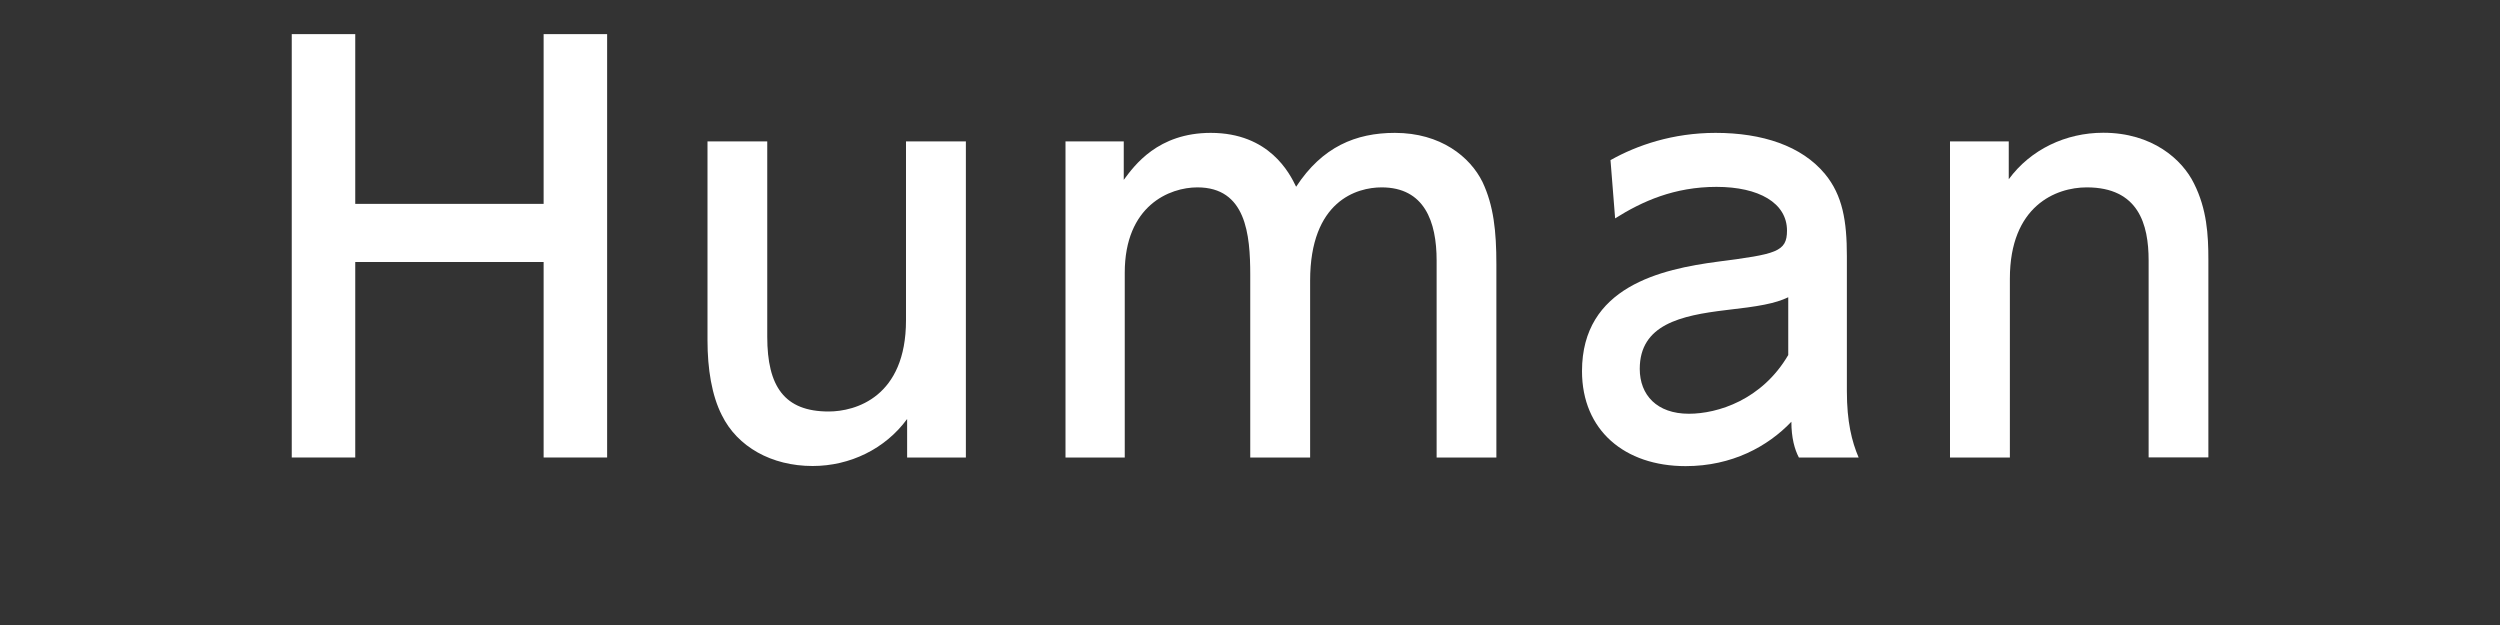 <?xml version="1.0" encoding="utf-8"?>
<!-- Generator: Adobe Illustrator 23.0.0, SVG Export Plug-In . SVG Version: 6.00 Build 0)  -->
<svg version="1.1" id="レイヤー_1" xmlns="http://www.w3.org/2000/svg" xmlns:xlink="http://www.w3.org/1999/xlink" x="0px"
	 y="0px" width="200px" height="50px" viewBox="0 0 200 50" enable-background="new 0 0 200 50" xml:space="preserve">
<rect x="0" y="0" width="200" height="50" fill="#333333" stroke="none"/>
<g>
	<g>
		<path fill="#FFFFFF" d="M43.49,16.31V2.73h5.08V36.6h-5.08V20.96H28.42V36.6h-5.08V2.73h5.08v13.58H43.49z"/>
		<path fill="#FFFFFF" d="M77.27,11.31V36.6h-4.7v-3.08c-1.75,2.39-4.57,3.76-7.56,3.76c-3.29,0-6.02-1.54-7.26-4.06
			c-0.81-1.58-1.15-3.72-1.15-5.98V11.31h4.78v15.63c0,3.97,1.37,5.98,4.91,5.98c2.14,0,6.19-1.15,6.19-7.3V11.31H77.27z"/>
		<path fill="#FFFFFF" d="M100.02,36.6V21.99c0-3.25-0.34-7-4.23-7c-2.22,0-5.81,1.45-5.81,6.83V36.6h-4.74V11.31h4.66v3.08
			c0.85-1.15,2.73-3.76,6.96-3.76c4.7,0,6.32,3.25,6.83,4.31c2.09-3.2,4.78-4.31,7.9-4.31c3.67,0,6.02,1.92,7.01,3.93
			c0.89,1.88,1.11,3.93,1.11,6.58V36.6h-4.78V20.84c0-3.12-0.98-5.85-4.4-5.85c-1.97,0-5.72,1.07-5.72,7.47V36.6H100.02z"/>
		<path fill="#FFFFFF" d="M128.84,12.81c2.13-1.2,5-2.18,8.41-2.18c3.72,0,6.88,1.03,8.75,3.29c1.41,1.71,1.75,3.76,1.75,6.58v10.8
			c0,2.43,0.39,4.01,0.94,5.3h-4.78c-0.34-0.64-0.6-1.58-0.6-2.86c-1.88,1.97-4.74,3.55-8.46,3.55c-4.87,0-8.29-2.86-8.29-7.6
			c0-6.75,6.32-8.16,10.89-8.76c4.62-0.6,5.51-0.77,5.51-2.48c0-2.22-2.26-3.5-5.64-3.5c-3.37,0-5.94,1.15-8.11,2.52L128.84,12.81z
			 M143.06,23.78c-1.07,0.51-2.35,0.73-5,1.03c-3.59,0.43-6.88,1.15-6.88,4.7c0,2.09,1.37,3.59,3.93,3.59c2.31,0,5.85-1.11,7.95-4.7
			V23.78z"/>
		<path fill="#FFFFFF" d="M156,36.6V11.31h4.7v3.03c1.75-2.39,4.57-3.72,7.56-3.72c3.93,0,6.32,2.14,7.26,4.06
			c1.03,2.05,1.15,4.1,1.15,6.11v15.8h-4.78V20.84c0-2.9-0.81-5.85-4.95-5.85c-2.48,0-6.15,1.49-6.15,7.3V36.6H156z"/>
	</g>
</g>
</svg>
